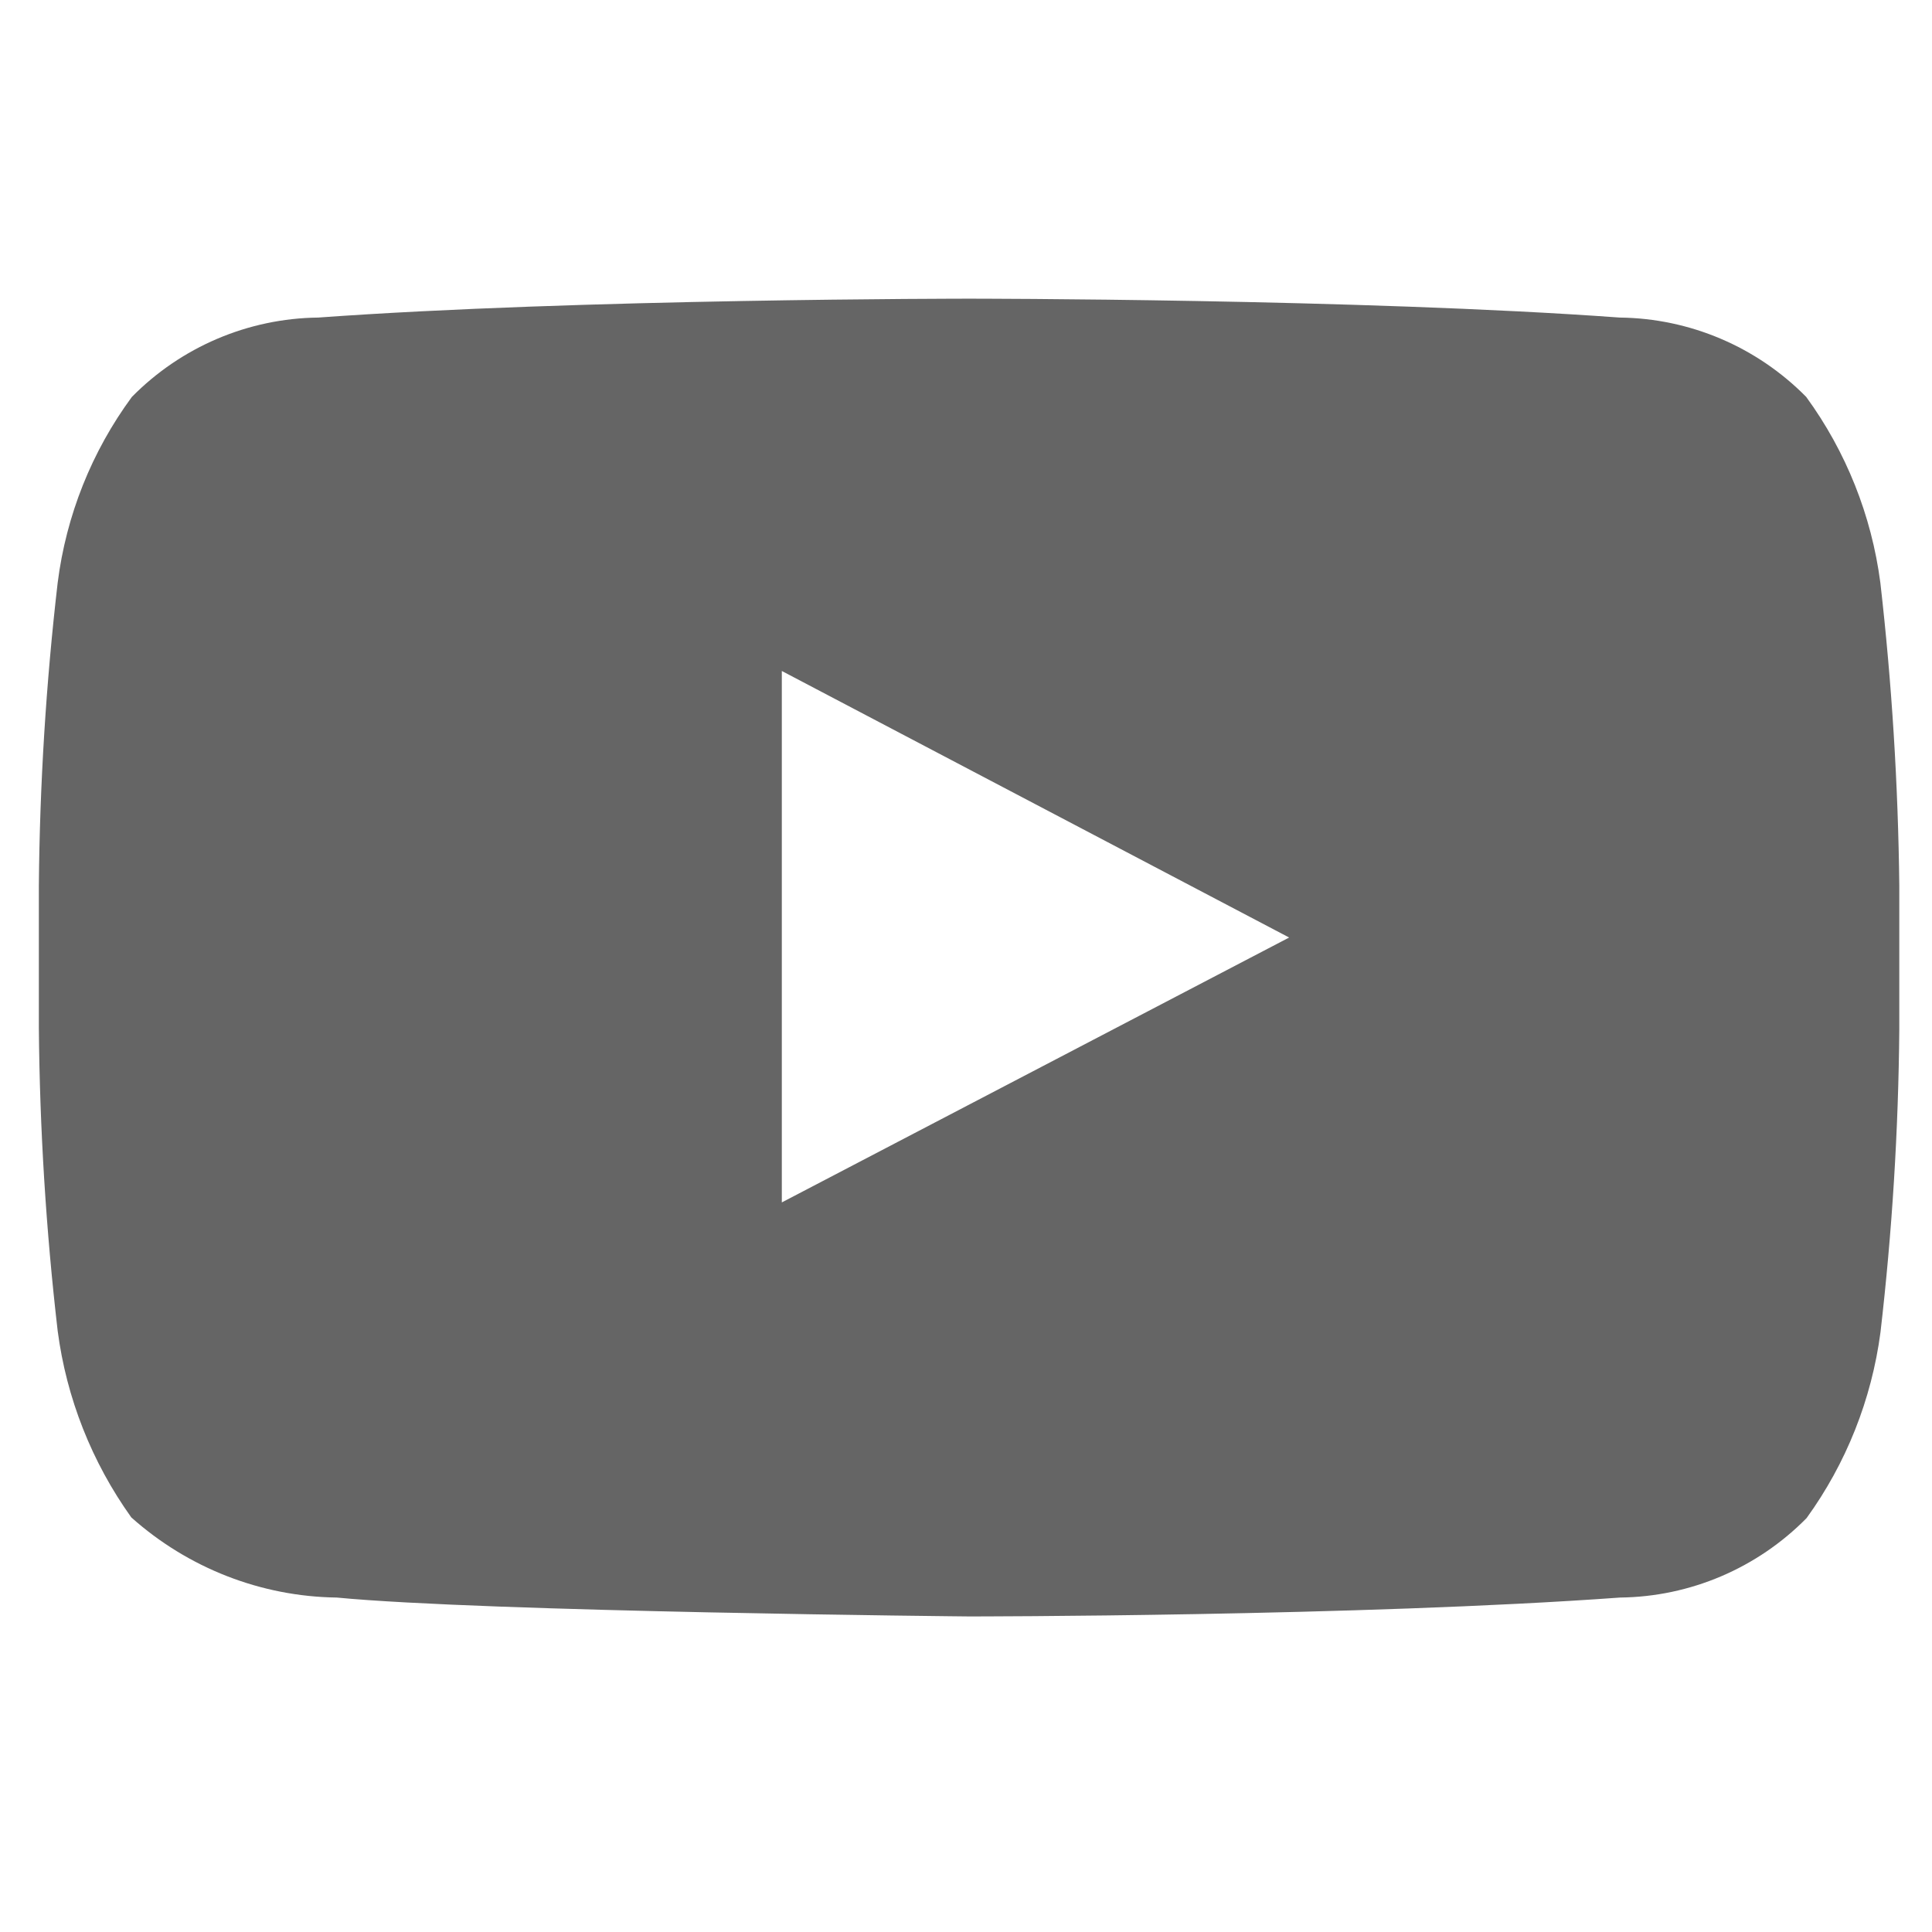 <?xml version="1.0" encoding="UTF-8"?> <svg xmlns="http://www.w3.org/2000/svg" width="27" height="27" viewBox="0 0 27 27" fill="none"><g clip-path="url(#clip0_165_8344)"><path fill-rule="evenodd" clip-rule="evenodd" d="M26.278 8.142C26.155 7.203 25.799 6.311 25.242 5.547C24.552 4.847 23.616 4.449 22.637 4.438C19.004 4.174 13.543 4.174 13.543 4.174C13.543 4.174 8.085 4.174 4.447 4.438C3.468 4.449 2.532 4.848 1.843 5.547C1.282 6.309 0.925 7.203 0.806 8.144C0.643 9.55 0.555 10.964 0.543 12.38V14.363C0.555 15.779 0.643 17.193 0.806 18.599C0.929 19.54 1.284 20.436 1.835 21.206C2.628 21.914 3.647 22.312 4.706 22.326C6.785 22.526 13.544 22.59 13.544 22.59C13.544 22.59 19.008 22.59 22.641 22.326C23.621 22.315 24.557 21.916 25.247 21.216C25.801 20.451 26.156 19.558 26.28 18.619C26.443 17.213 26.531 15.799 26.543 14.383V12.379C26.527 10.963 26.439 9.549 26.278 8.142ZM10.926 16.804V9.377L18.016 13.102L10.926 16.804Z" fill="#656565"></path></g><defs><clipPath id="clip0_165_8344"><rect width="26" height="26" fill="white" transform="translate(0.543 0.383)"></rect></clipPath></defs></svg> 